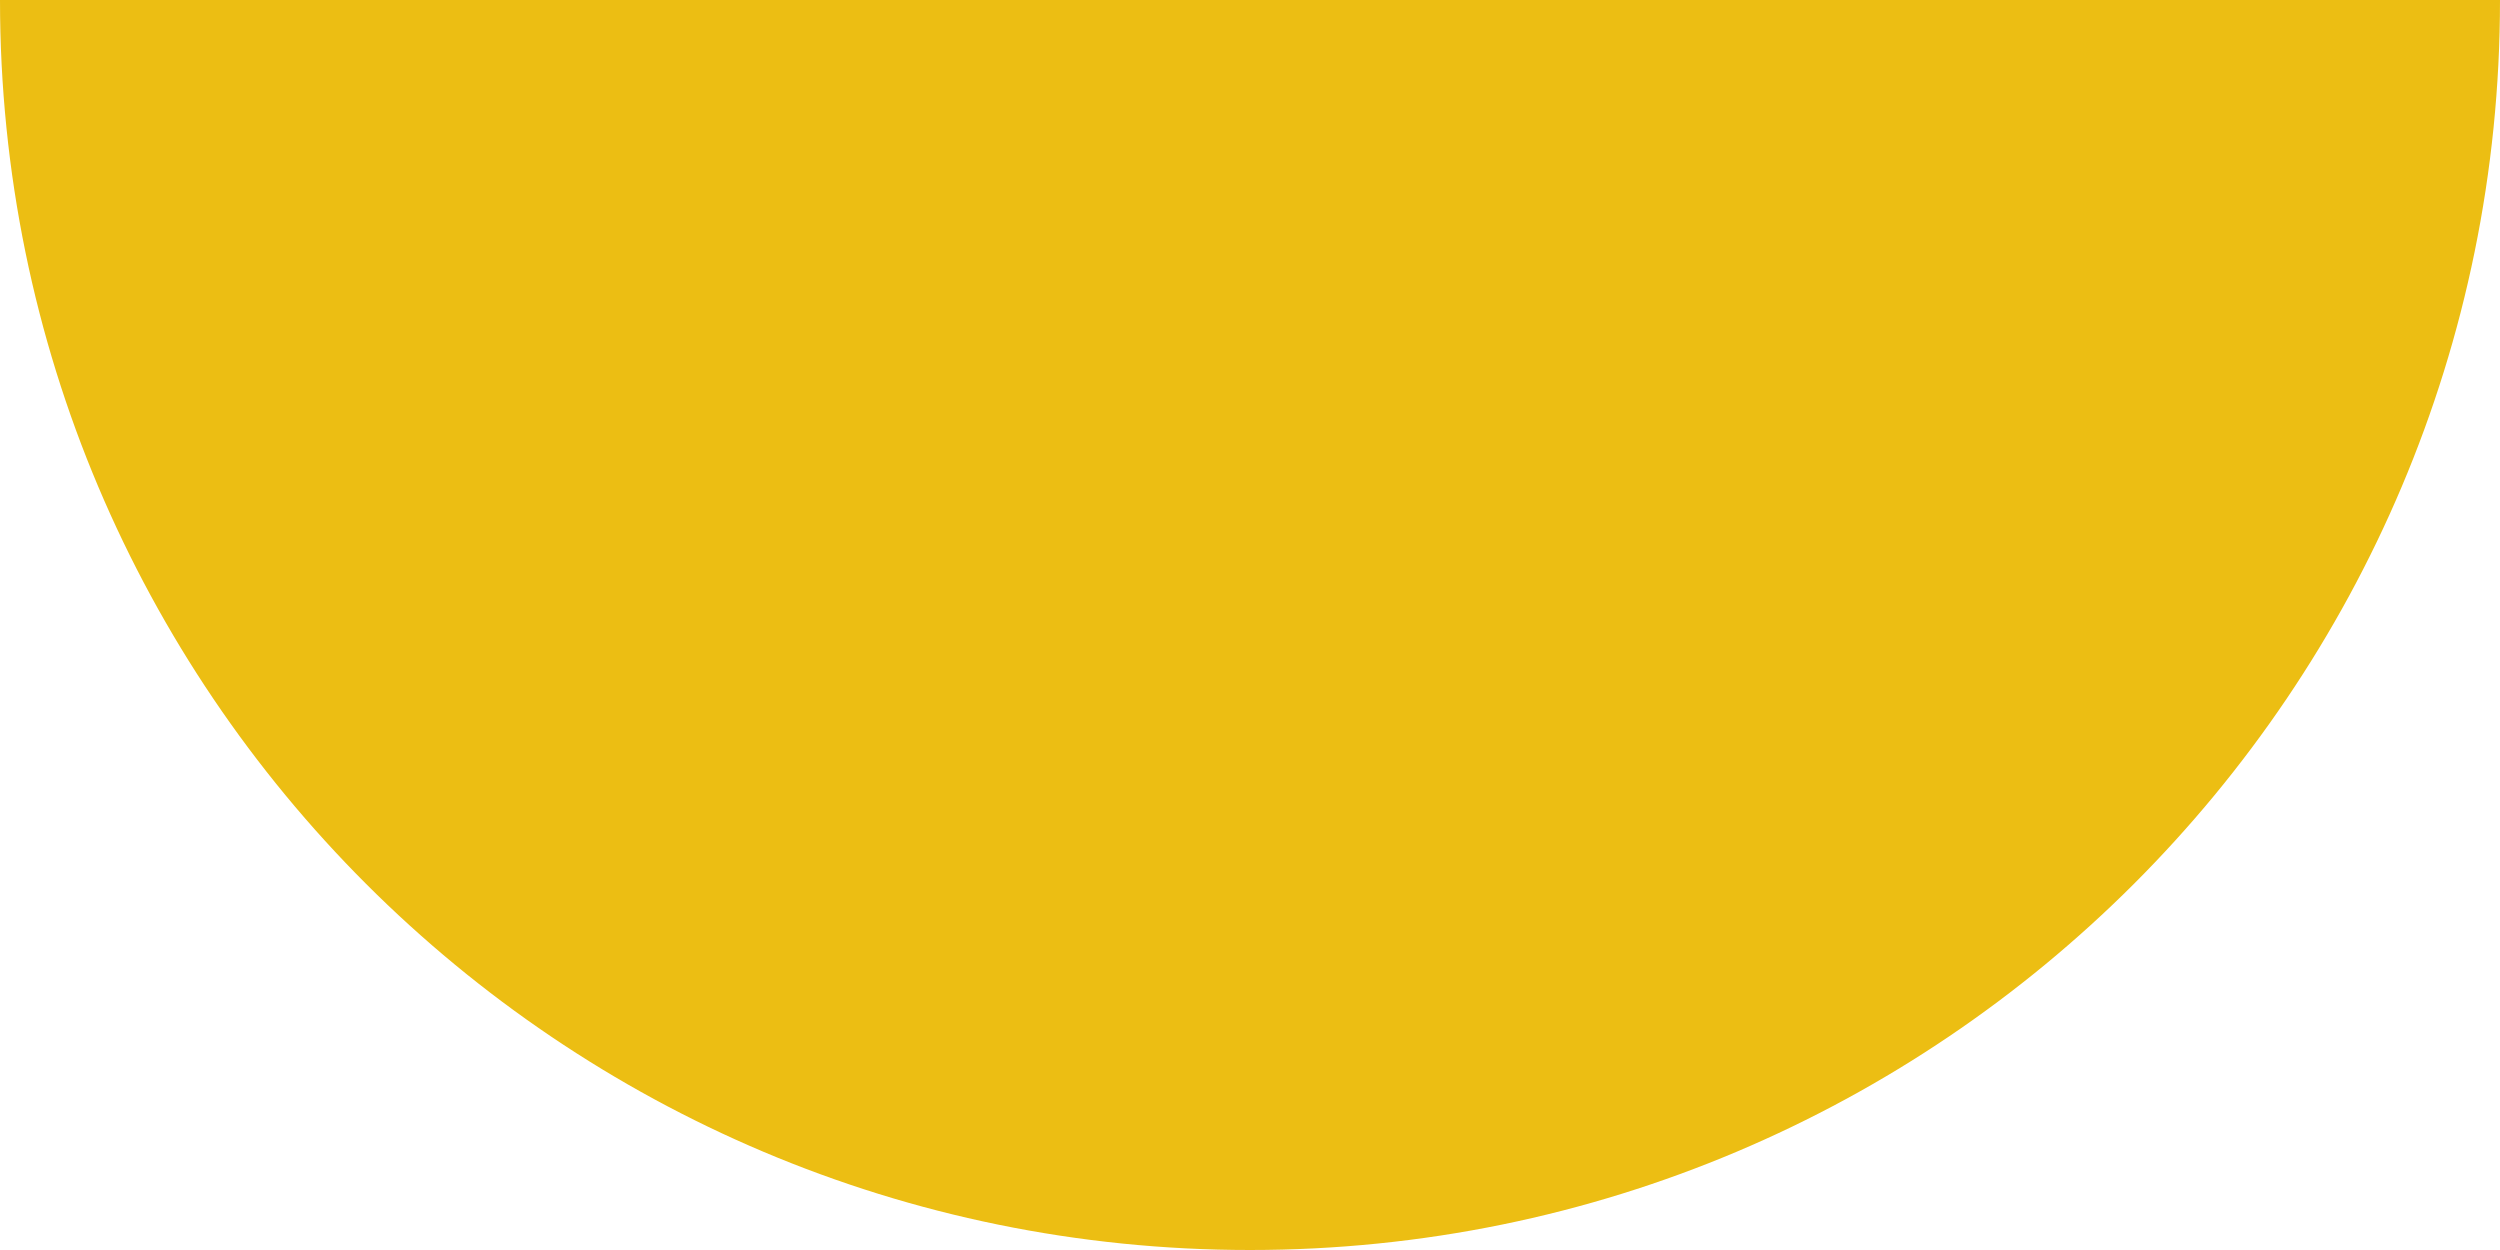 <?xml version="1.0" encoding="utf-8"?>
<svg xmlns="http://www.w3.org/2000/svg" width="60" height="30" viewBox="0 0 60 30" fill="none">
<g clip-path="url(#clip0_177_727)">
<path d="M60 0C60 16.57 46.57 30 30 30C13.43 30 0 16.57 0 0H60Z" fill="#ECBE13"/>
</g>
<defs>
<clipPath id="clip0_177_727">
<rect width="60" height="30" fill="white"/>
</clipPath>
</defs>
</svg>